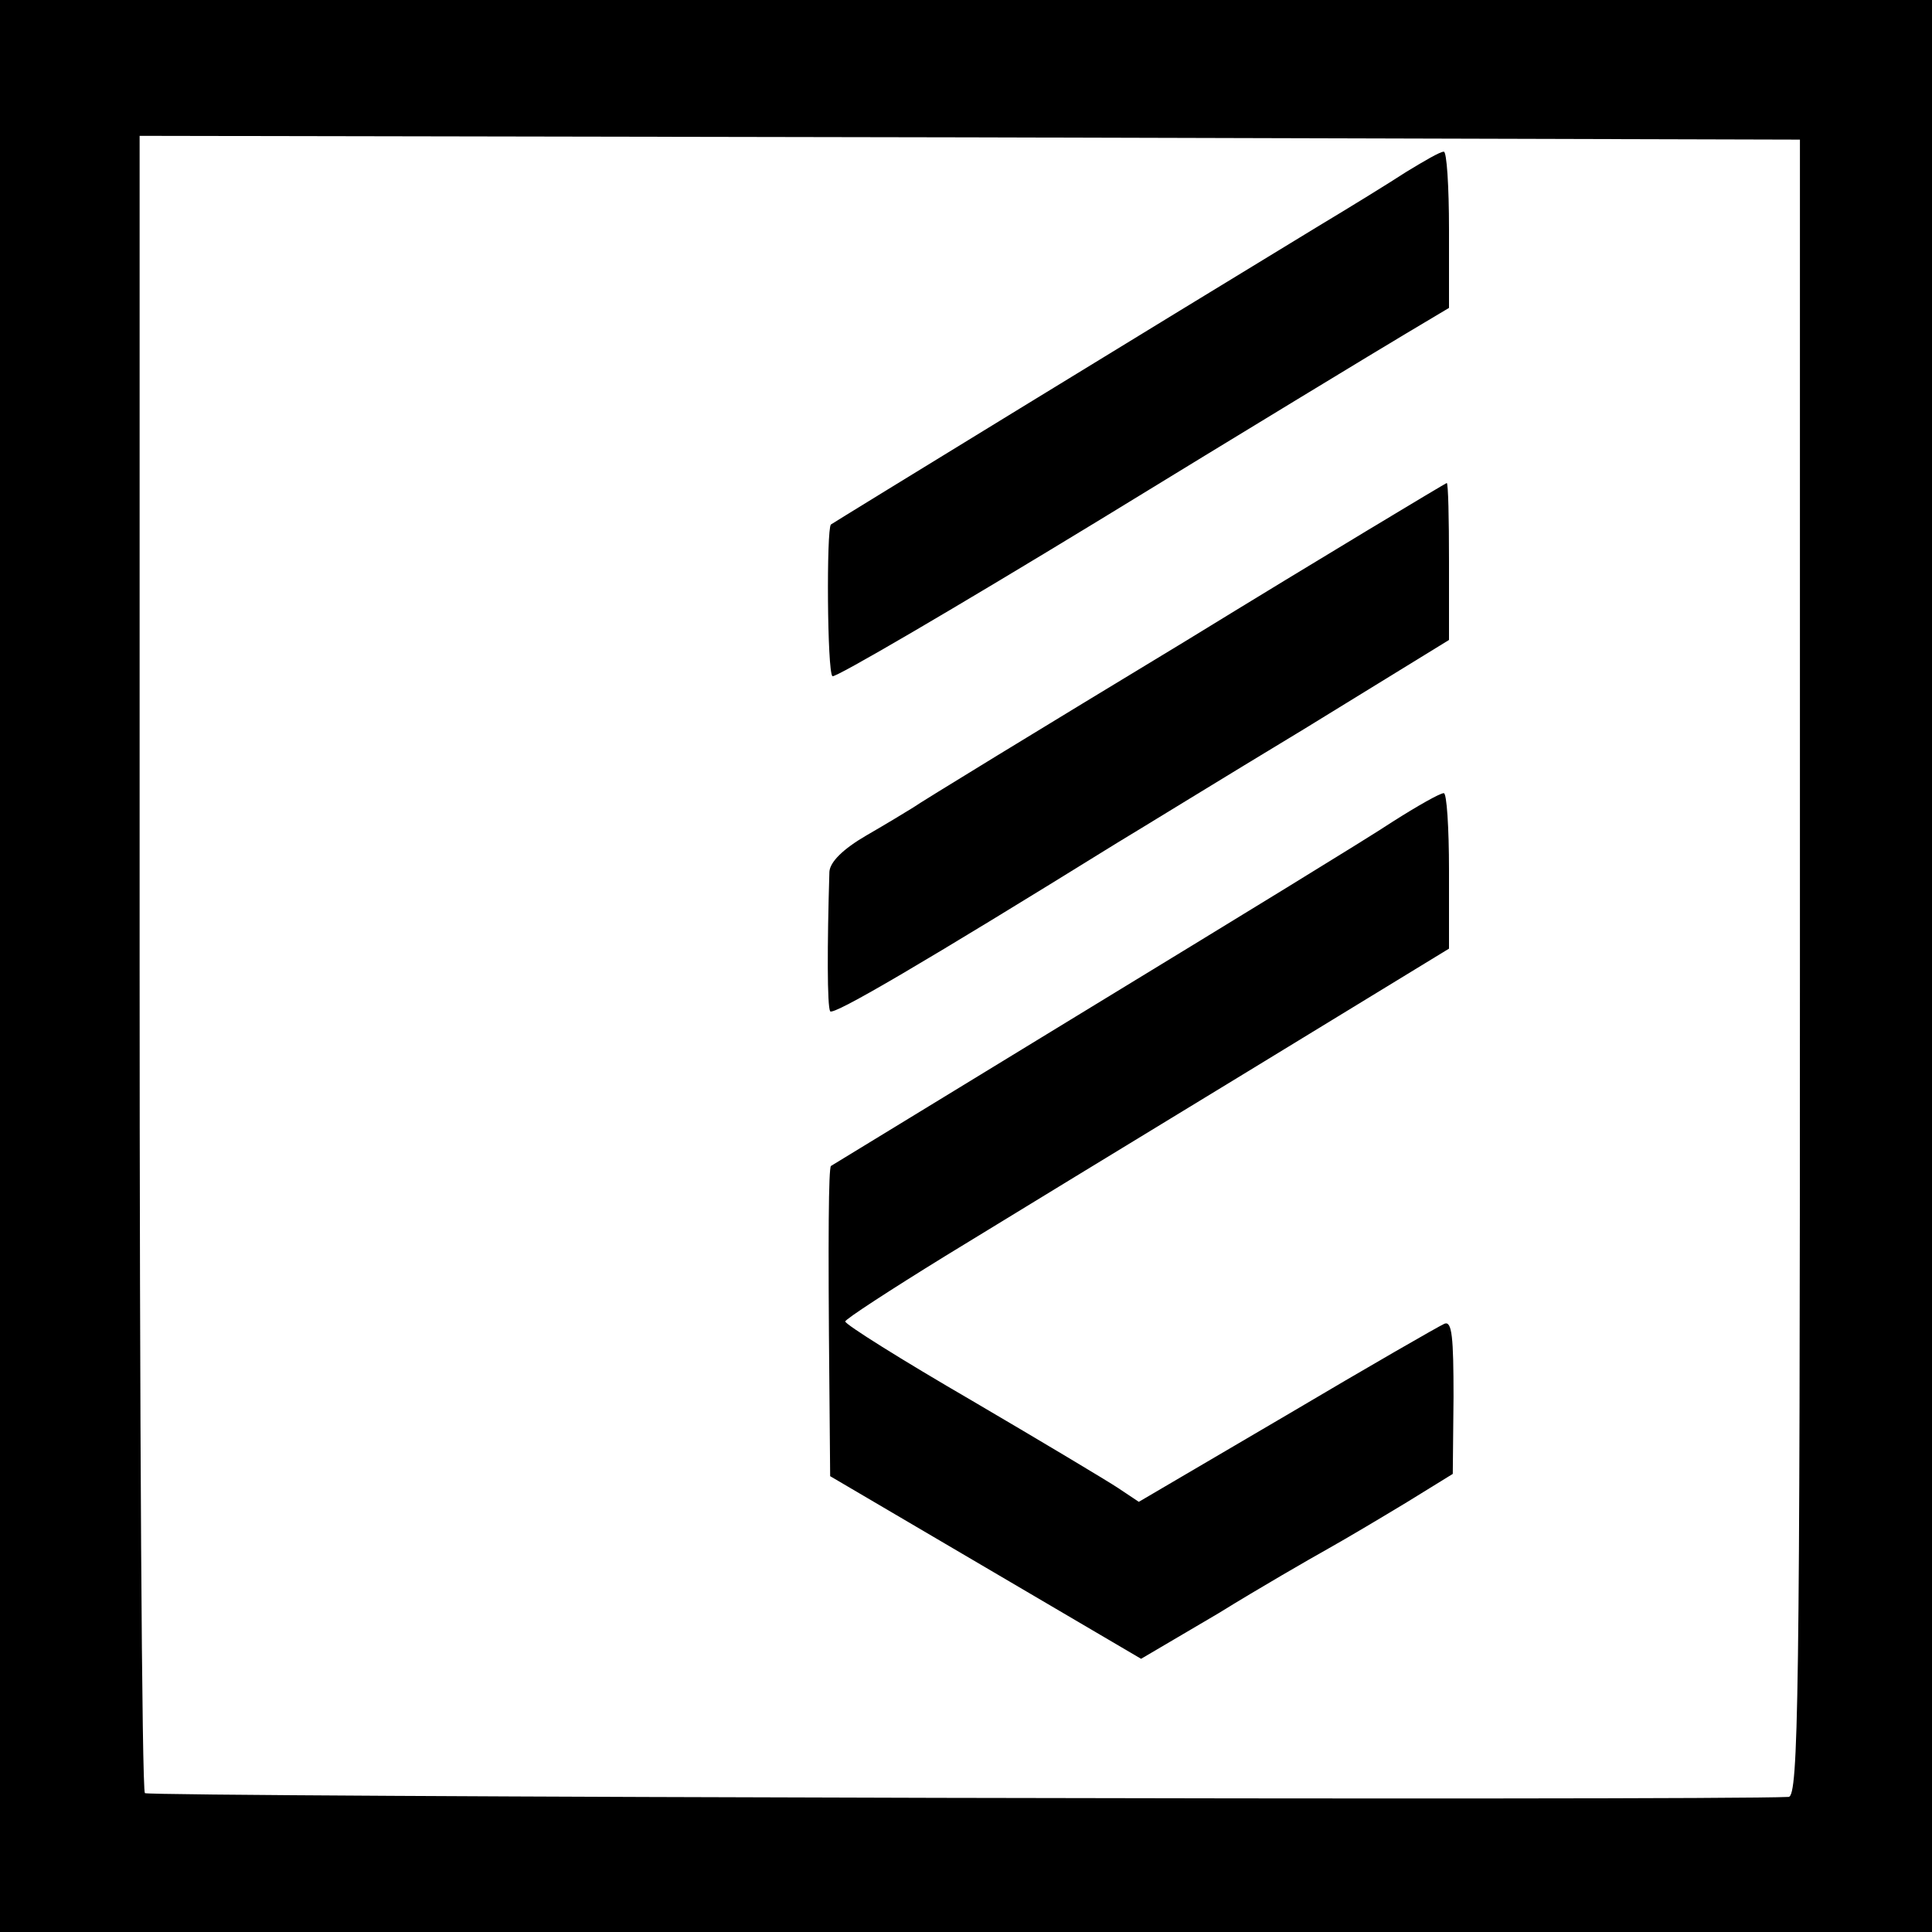 <?xml version="1.0" standalone="no"?>
<!DOCTYPE svg PUBLIC "-//W3C//DTD SVG 20010904//EN"
 "http://www.w3.org/TR/2001/REC-SVG-20010904/DTD/svg10.dtd">
<svg version="1.0" xmlns="http://www.w3.org/2000/svg"
 width="256pt" height="256pt" viewBox="0 0 256 256"
 preserveAspectRatio="xMidYMid meet">
<g transform="translate(0,256) scale(0.1,-0.1)"
fill="#000000" stroke="none">
<path d="M0 1280 l0 -1280 1280 0 1280 0 0 1280 0 1280 -1280 0 -1280 0 0
-1280z m2385 -3 c0 -968 -2 -1097 -15 -1098 -106 -5 -2173 0 -2178 5 -4 4 -7
500 -7 1102 l0 1094 1100 -2 1100 -3 0 -1098z"/>
<path d="M1863 2332 c-23 -15 -75 -47 -115 -71 -199 -121 -643 -393 -647 -396
-6 -6 -5 -195 2 -201 3 -3 162 90 354 207 191 117 374 228 406 247 l57 34 0
104 c0 57 -3 104 -7 103 -5 0 -27 -13 -50 -27z"/>
<path d="M1570 1710 c-190 -115 -352 -214 -360 -220 -8 -5 -36 -22 -62 -37
-31 -18 -48 -35 -49 -48 -3 -99 -3 -178 1 -185 4 -6 125 65 380 223 30 18 142
87 248 151 l192 118 0 104 c0 57 -1 104 -3 104 -1 0 -158 -94 -347 -210z"/>
<path d="M1845 1471 c-33 -22 -213 -132 -400 -246 -187 -114 -342 -209 -344
-210 -3 -4 -4 -89 -2 -295 l1 -116 206 -121 206 -121 102 60 c55 34 121 72
146 86 25 14 72 42 105 62 l60 37 1 102 c0 79 -2 101 -12 97 -7 -3 -101 -57
-209 -121 l-196 -115 -27 18 c-15 10 -102 62 -194 116 -93 54 -168 101 -168
105 0 3 60 42 133 87 72 44 252 154 400 244 l267 163 0 104 c0 56 -3 103 -7
102 -5 0 -35 -17 -68 -38z"/>
</g>
</svg>
